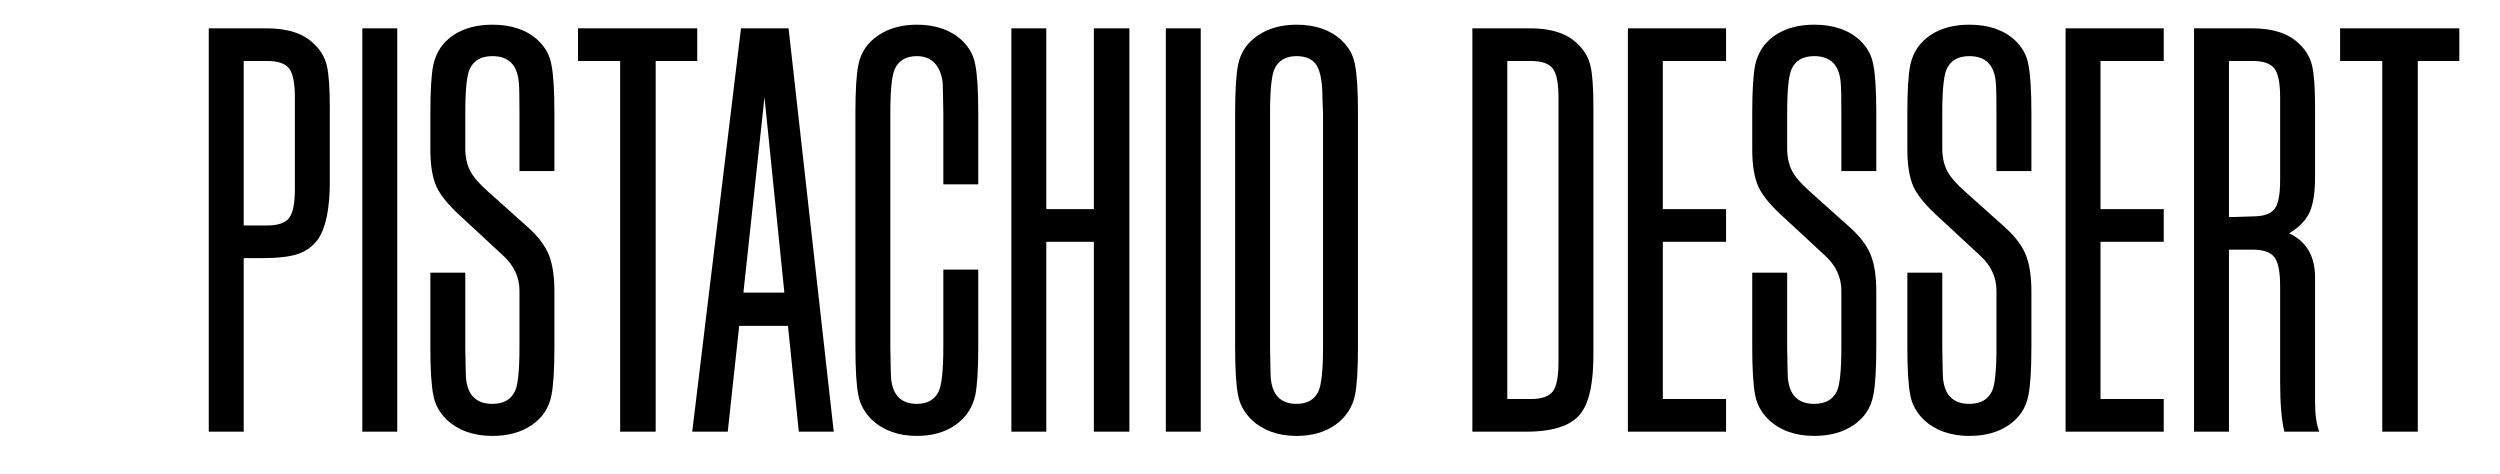 <svg xmlns="http://www.w3.org/2000/svg" xmlns:xlink="http://www.w3.org/1999/xlink" preserveAspectRatio="xMidYMid" width="760" height="144" viewBox="0 0 760 144">
  <defs>
    <style>
      .cls-1 {
        fill: #fff;
      }

      .cls-2 {
        fill: #000;
        fill-rule: evenodd;
      }
    </style>
  </defs>
  <rect y="-1" width="760" height="145" class="cls-1"/>
  <path d="M735.005,18.537 L735.005,131.232 L724.204,131.232 L724.204,18.537 L711.390,18.537 L711.390,8.609 L747.636,8.609 L747.636,18.537 L735.005,18.537 ZM693.160,116.157 L693.160,86.926 C693.160,82.637 692.580,79.727 691.421,78.193 C690.260,76.662 688.035,75.895 684.740,75.895 L679.248,75.895 L677.600,75.895 L677.600,131.232 L666.983,131.232 L666.983,8.609 L684.557,8.609 C691.024,8.609 695.843,10.203 699.018,13.389 C700.969,15.227 702.250,17.405 702.862,19.915 C703.471,22.429 703.778,26.626 703.778,32.509 L703.778,53.834 C703.778,58.494 703.228,62.047 702.130,64.497 C701.032,66.950 698.955,69.093 695.906,70.932 C701.152,73.385 703.778,77.857 703.778,84.352 L703.778,122.224 C703.778,126.024 704.204,129.026 705.059,131.232 L694.442,131.232 C693.586,127.679 693.160,122.655 693.160,116.157 ZM693.160,29.567 C693.160,25.278 692.580,22.369 691.421,20.835 C690.260,19.304 688.035,18.537 684.740,18.537 L679.248,18.537 L677.600,18.537 L677.600,65.968 L679.248,65.968 L684.740,65.784 C688.035,65.784 690.260,65.049 691.421,63.578 C692.580,62.107 693.160,59.229 693.160,54.937 L693.160,29.567 ZM627.939,8.609 L657.777,8.609 L657.777,18.537 L638.556,18.537 L638.556,63.578 L657.777,63.578 L657.777,73.505 L638.556,73.505 L638.556,121.305 L657.777,121.305 L657.777,131.232 L627.939,131.232 L627.939,8.609 ZM610.679,129.210 C607.444,131.416 603.448,132.519 598.689,132.519 C592.951,132.519 588.315,130.864 584.777,127.555 C582.580,125.349 581.236,122.899 580.749,120.201 C580.137,117.260 579.834,112.359 579.834,105.494 L579.834,82.881 L590.451,82.881 L590.451,105.494 C590.451,106.965 590.480,108.743 590.543,110.826 C590.603,112.911 590.634,114.135 590.634,114.502 C591.000,120.018 593.683,122.775 598.689,122.775 C601.984,122.775 604.241,121.552 605.462,119.098 C606.437,117.384 606.926,112.848 606.926,105.494 L606.926,88.397 C606.926,84.232 605.216,80.615 601.801,77.550 L589.902,66.519 C585.752,62.843 583.037,59.625 581.756,56.868 C580.475,54.110 579.834,50.281 579.834,45.378 L579.834,34.347 C579.834,27.485 580.137,22.581 580.749,19.640 C581.602,15.842 583.615,12.869 586.790,10.723 C589.962,8.580 593.929,7.506 598.689,7.506 C604.547,7.506 609.183,9.100 612.601,12.286 C614.798,14.371 616.139,16.822 616.628,19.640 C617.238,22.581 617.544,27.485 617.544,34.347 L617.544,51.996 L606.926,51.996 L606.926,34.347 C606.926,29.567 606.864,26.565 606.743,25.339 C606.377,19.823 603.691,17.066 598.689,17.066 C595.394,17.066 593.134,18.292 591.916,20.743 C590.938,22.581 590.451,27.117 590.451,34.347 L590.451,45.010 C590.451,47.707 590.938,50.005 591.916,51.904 C592.891,53.806 594.782,55.980 597.591,58.430 L609.306,68.909 C612.478,71.730 614.643,74.548 615.805,77.366 C616.963,80.187 617.544,83.924 617.544,88.581 L617.544,105.494 C617.544,112.359 617.238,117.260 616.628,120.201 C615.896,124.002 613.911,127.004 610.679,129.210 ZM563.526,129.210 C560.291,131.416 556.295,132.519 551.536,132.519 C545.798,132.519 541.162,130.864 537.624,127.555 C535.427,125.349 534.083,122.899 533.596,120.201 C532.984,117.260 532.681,112.359 532.681,105.494 L532.681,82.881 L543.298,82.881 L543.298,105.494 C543.298,106.965 543.327,108.743 543.390,110.826 C543.450,112.911 543.481,114.135 543.481,114.502 C543.847,120.018 546.530,122.775 551.536,122.775 C554.831,122.775 557.088,121.552 558.309,119.098 C559.284,117.384 559.773,112.848 559.773,105.494 L559.773,88.397 C559.773,84.232 558.063,80.615 554.648,77.550 L542.749,66.519 C538.599,62.843 535.884,59.625 534.603,56.868 C533.322,54.110 532.681,50.281 532.681,45.378 L532.681,34.347 C532.681,27.485 532.984,22.581 533.596,19.640 C534.449,15.842 536.462,12.869 539.637,10.723 C542.809,8.580 546.776,7.506 551.536,7.506 C557.394,7.506 562.030,9.100 565.448,12.286 C567.645,14.371 568.986,16.822 569.475,19.640 C570.085,22.581 570.391,27.485 570.391,34.347 L570.391,51.996 L559.773,51.996 L559.773,34.347 C559.773,29.567 559.711,26.565 559.590,25.339 C559.224,19.823 556.538,17.066 551.536,17.066 C548.241,17.066 545.981,18.292 544.763,20.743 C543.785,22.581 543.298,27.117 543.298,34.347 L543.298,45.010 C543.298,47.707 543.785,50.005 544.763,51.904 C545.738,53.806 547.629,55.980 550.438,58.430 L562.153,68.909 C565.325,71.730 567.490,74.548 568.652,77.366 C569.810,80.187 570.391,83.924 570.391,88.581 L570.391,105.494 C570.391,112.359 570.085,117.260 569.475,120.201 C568.743,124.002 566.758,127.004 563.526,129.210 ZM494.882,8.609 L524.720,8.609 L524.720,18.537 L505.499,18.537 L505.499,63.578 L524.720,63.578 L524.720,73.505 L505.499,73.505 L505.499,121.305 L524.720,121.305 L524.720,131.232 L494.882,131.232 L494.882,8.609 ZM463.892,131.232 L447.600,131.232 L447.600,8.609 L465.173,8.609 C471.640,8.609 476.460,10.203 479.635,13.389 C481.585,15.227 482.867,17.405 483.479,19.915 C484.088,22.429 484.394,26.626 484.394,32.509 L484.394,107.884 C484.394,116.097 483.233,121.856 480.916,125.165 C478.230,129.210 472.555,131.232 463.892,131.232 ZM473.777,29.567 C473.777,25.278 473.196,22.369 472.038,20.835 C470.876,19.304 468.651,18.537 465.356,18.537 L459.864,18.537 L458.217,18.537 L458.217,121.305 L459.864,121.305 L465.356,121.305 C468.651,121.305 470.876,120.540 472.038,119.007 C473.196,117.475 473.777,114.566 473.777,110.274 L473.777,29.567 ZM405.866,129.210 C402.691,131.416 398.786,132.519 394.150,132.519 C388.535,132.519 383.959,130.864 380.421,127.555 C378.224,125.349 376.880,122.899 376.393,120.201 C375.781,117.260 375.478,112.359 375.478,105.494 L375.478,34.347 C375.478,27.485 375.781,22.581 376.393,19.640 C377.126,15.963 379.108,13.021 382.343,10.815 C385.575,8.609 389.511,7.506 394.150,7.506 C399.885,7.506 404.461,9.100 407.879,12.286 C410.076,14.371 411.417,16.822 411.906,19.640 C412.516,22.581 412.822,27.485 412.822,34.347 L412.822,105.494 C412.822,112.359 412.516,117.260 411.906,120.201 C411.051,124.002 409.038,127.004 405.866,129.210 ZM402.204,34.347 L402.021,29.751 C402.021,25.095 401.441,21.817 400.282,19.915 C399.121,18.017 397.079,17.066 394.150,17.066 C390.975,17.066 388.778,18.292 387.560,20.743 C386.582,22.581 386.095,27.117 386.095,34.347 L386.095,105.494 C386.095,106.965 386.124,108.743 386.187,110.826 C386.247,112.911 386.278,114.135 386.278,114.502 C386.645,120.018 389.267,122.775 394.150,122.775 C397.322,122.775 399.519,121.552 400.740,119.098 C401.715,117.139 402.204,112.604 402.204,105.494 L402.204,34.347 ZM354.410,8.609 L365.027,8.609 L365.027,131.232 L354.410,131.232 L354.410,8.609 ZM332.535,73.505 L318.074,73.505 L318.074,131.232 L307.456,131.232 L307.456,8.609 L318.074,8.609 L318.074,63.578 L332.535,63.578 L332.535,8.609 L343.335,8.609 L343.335,131.232 L332.535,131.232 L332.535,73.505 ZM290.433,129.210 C287.258,131.416 283.354,132.519 278.717,132.519 C273.102,132.519 268.526,130.864 264.988,127.555 C262.791,125.349 261.447,122.899 260.961,120.201 C260.348,117.260 260.045,112.359 260.045,105.494 L260.045,34.347 C260.045,27.485 260.348,22.581 260.961,19.640 C261.693,15.963 263.675,13.021 266.910,10.815 C270.142,8.609 274.078,7.506 278.717,7.506 C284.452,7.506 289.028,9.100 292.446,12.286 C294.643,14.371 295.984,16.822 296.474,19.640 C297.083,22.581 297.389,27.485 297.389,34.347 L297.389,56.040 L286.772,56.040 L286.772,34.347 C286.772,32.876 286.740,31.130 286.680,29.108 C286.617,27.085 286.589,25.830 286.589,25.339 C286.343,22.765 285.550,20.743 284.209,19.272 C282.864,17.801 281.034,17.066 278.717,17.066 C275.542,17.066 273.345,18.292 272.127,20.743 C271.149,22.581 270.663,27.117 270.663,34.347 L270.663,105.494 C270.663,106.965 270.691,108.743 270.754,110.826 C270.814,112.911 270.846,114.135 270.846,114.502 C271.212,120.018 273.835,122.775 278.717,122.775 C281.889,122.775 284.086,121.552 285.307,119.098 C286.282,117.139 286.772,112.604 286.772,105.494 L286.772,81.962 L297.389,81.962 L297.389,105.494 C297.389,112.359 297.083,117.260 296.474,120.201 C295.618,124.002 293.605,127.004 290.433,129.210 ZM239.543,99.060 L224.716,99.060 L221.237,131.232 L210.437,131.232 L225.265,8.609 L239.726,8.609 L253.456,131.232 L242.838,131.232 L239.543,99.060 ZM232.404,29.567 L225.997,88.948 L238.445,88.948 L232.404,29.567 ZM199.326,131.232 L188.526,131.232 L188.526,18.537 L175.712,18.537 L175.712,8.609 L211.957,8.609 L211.957,18.537 L199.326,18.537 L199.326,131.232 ZM161.674,129.210 C158.439,131.416 154.443,132.519 149.684,132.519 C143.946,132.519 139.309,130.864 135.771,127.555 C133.575,125.349 132.230,122.899 131.744,120.201 C131.132,117.260 130.829,112.359 130.829,105.494 L130.829,82.881 L141.446,82.881 L141.446,105.494 C141.446,106.965 141.475,108.743 141.538,110.826 C141.598,112.911 141.629,114.135 141.629,114.502 C141.995,120.018 144.678,122.775 149.684,122.775 C152.979,122.775 155.235,121.552 156.457,119.098 C157.432,117.384 157.921,112.848 157.921,105.494 L157.921,88.397 C157.921,84.232 156.211,80.615 152.796,77.550 L140.897,66.519 C136.747,62.843 134.032,59.625 132.751,56.868 C131.469,54.110 130.829,50.281 130.829,45.378 L130.829,34.347 C130.829,27.485 131.132,22.581 131.744,19.640 C132.596,15.842 134.610,12.869 137.785,10.723 C140.957,8.580 144.924,7.506 149.684,7.506 C155.541,7.506 160.178,9.100 163.596,12.286 C165.793,14.371 167.134,16.822 167.623,19.640 C168.232,22.581 168.539,27.485 168.539,34.347 L168.539,51.996 L157.921,51.996 L157.921,34.347 C157.921,29.567 157.858,26.565 157.738,25.339 C157.372,19.823 154.686,17.066 149.684,17.066 C146.389,17.066 144.129,18.292 142.911,20.743 C141.932,22.581 141.446,27.117 141.446,34.347 L141.446,45.010 C141.446,47.707 141.932,50.005 142.911,51.904 C143.886,53.806 145.777,55.980 148.585,58.430 L160.301,68.909 C163.473,71.730 165.638,74.548 166.800,77.366 C167.958,80.187 168.539,83.924 168.539,88.581 L168.539,105.494 C168.539,112.359 168.232,117.260 167.623,120.201 C166.891,124.002 164.906,127.004 161.674,129.210 ZM110.145,8.609 L120.762,8.609 L120.762,131.232 L110.145,131.232 L110.145,8.609 ZM90.651,77.182 C88.148,78.041 84.518,78.469 79.759,78.469 L74.084,78.469 L74.084,131.232 L63.467,131.232 L63.467,8.609 L81.040,8.609 C87.507,8.609 92.327,10.203 95.502,13.389 C97.452,15.227 98.734,17.405 99.346,19.915 C99.955,22.429 100.261,26.626 100.261,32.509 L100.261,55.305 C100.261,63.274 99.100,69.033 96.783,72.586 C95.196,74.792 93.151,76.326 90.651,77.182 ZM89.644,29.567 C89.644,25.278 89.063,22.369 87.905,20.835 C86.743,19.304 84.518,18.537 81.223,18.537 L75.731,18.537 L74.084,18.537 L74.084,68.542 L75.731,68.542 L81.223,68.542 C84.518,68.542 86.743,67.778 87.905,66.244 C89.063,64.713 89.644,61.803 89.644,57.511 L89.644,29.567 Z" class="cls-2"/>
</svg>
